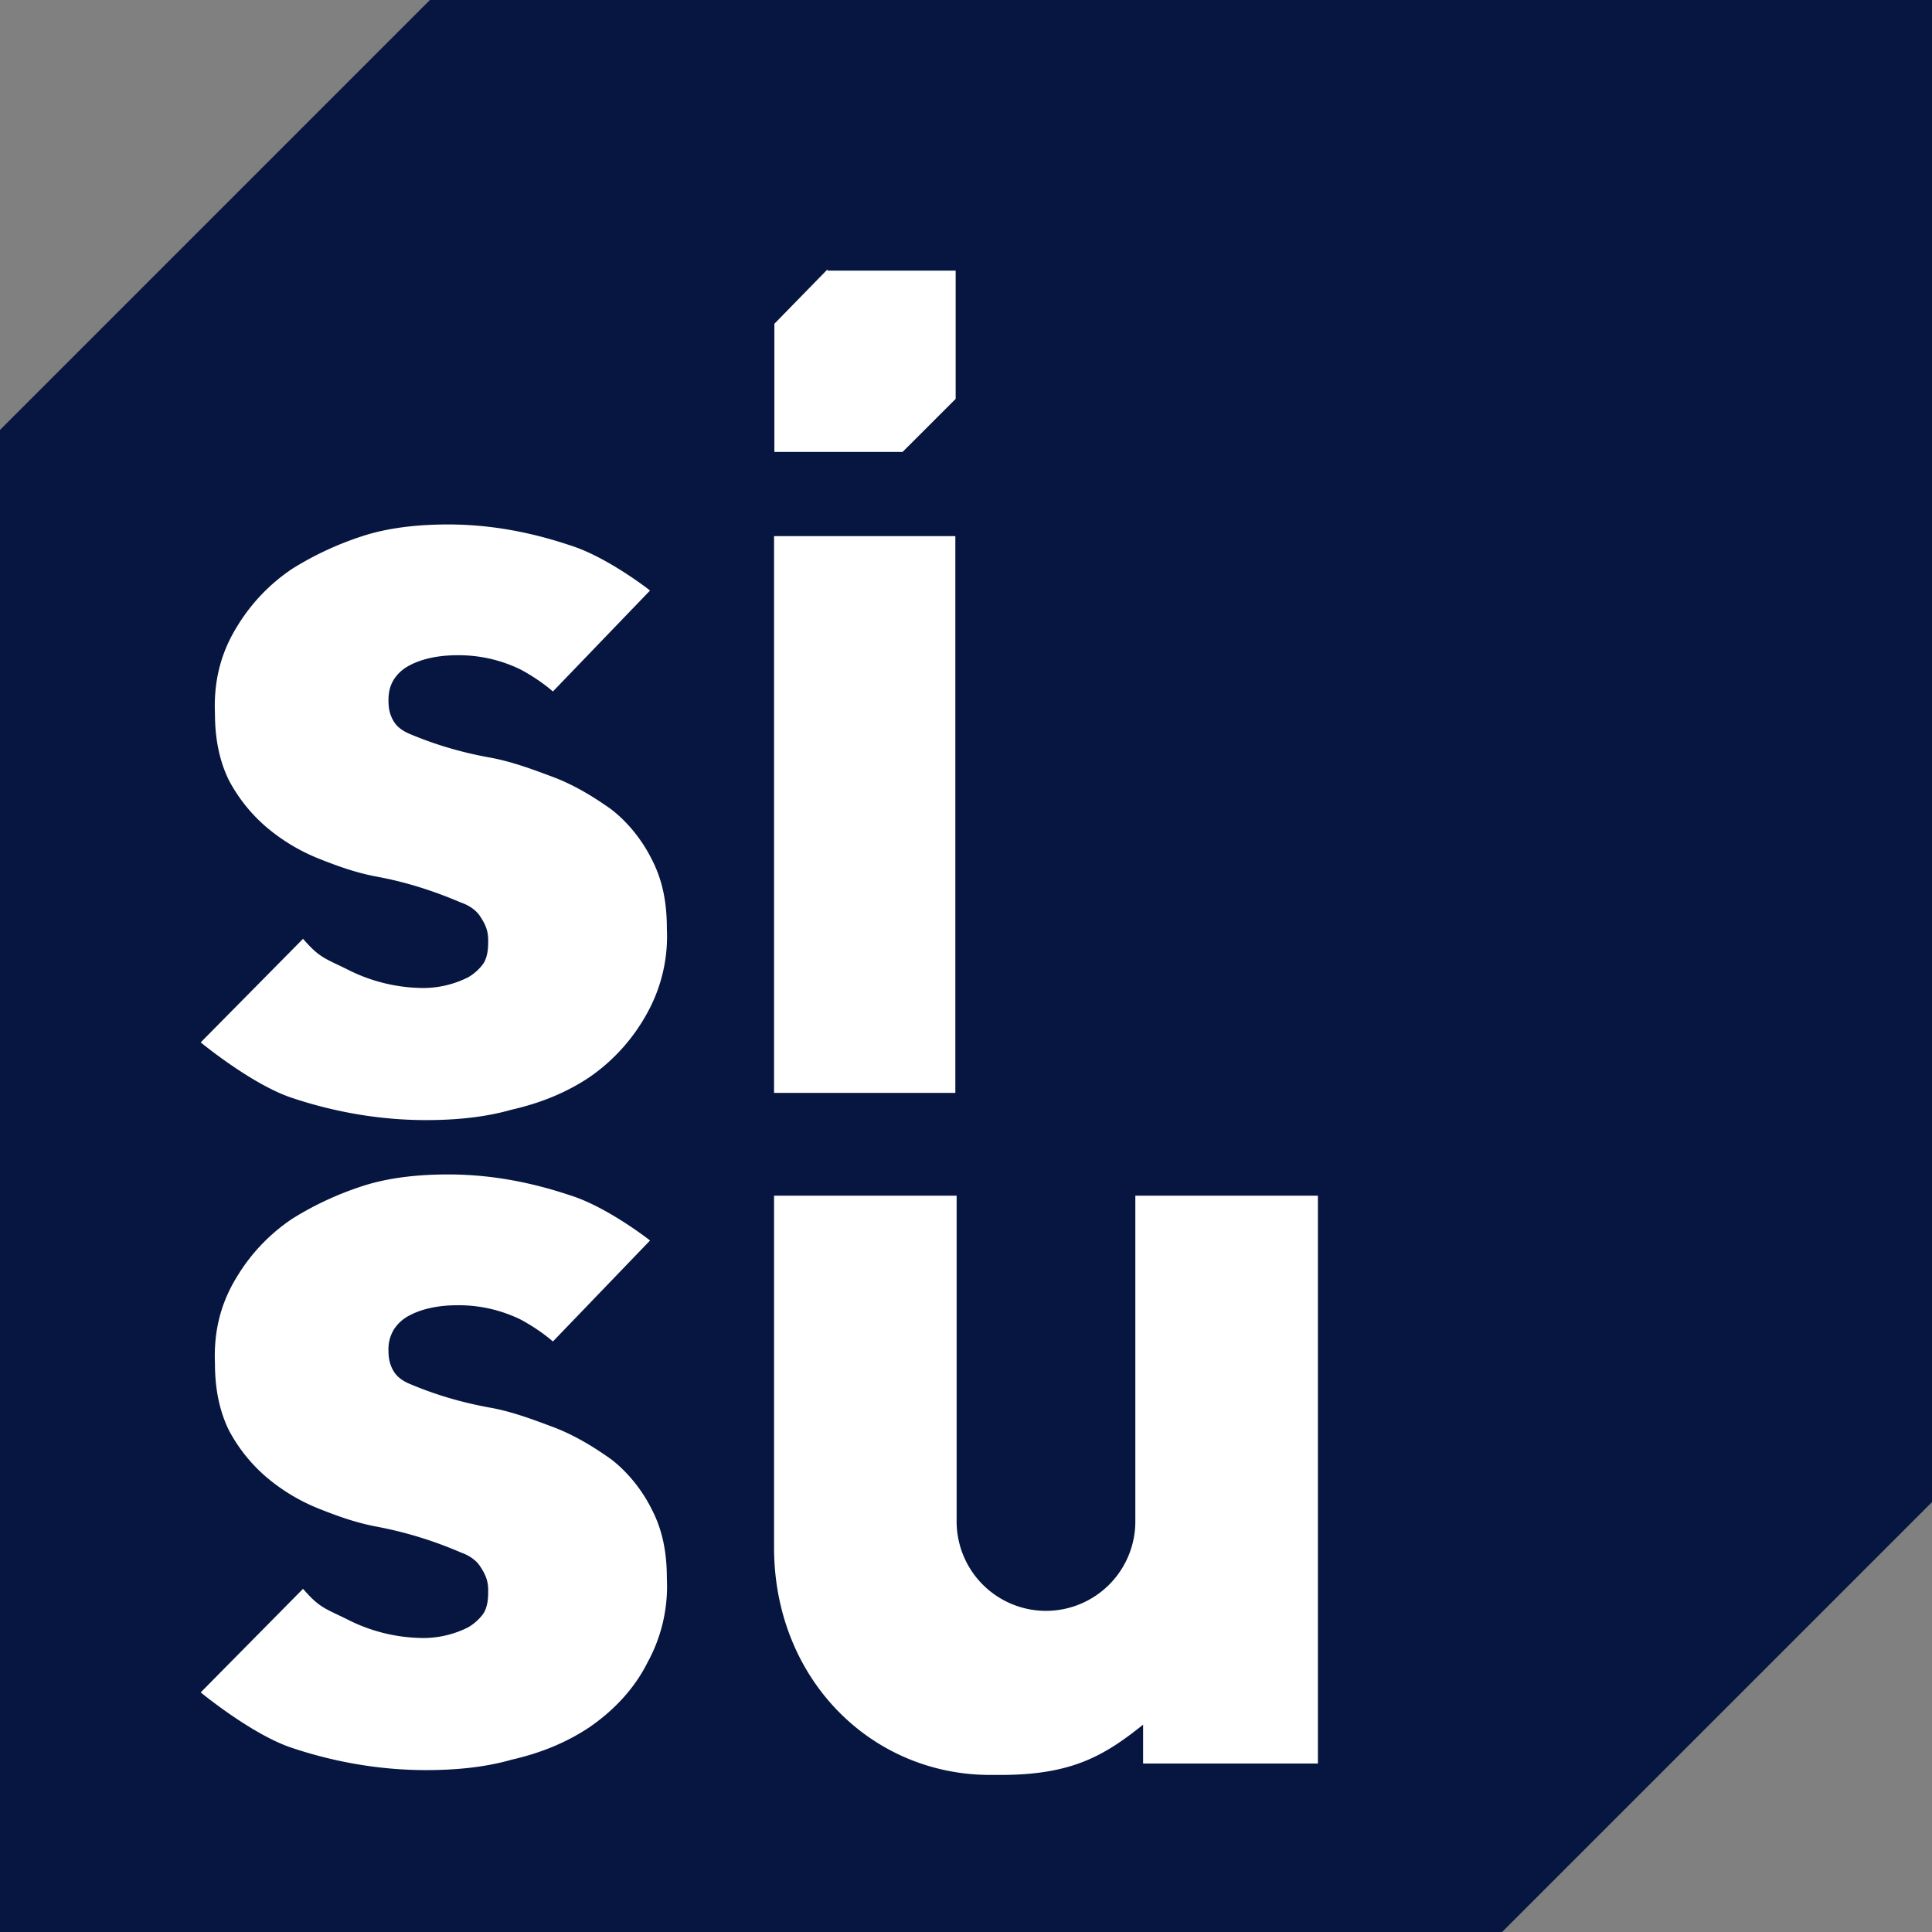 <svg fill="none" height="2500" width="2500" xmlns="http://www.w3.org/2000/svg" viewBox="0 0 54 54"><rect x="0" y="0" width="54" height="54" fill="#808080" stroke="none"/><path d="M12.016 0L0 12.016V54h41.984L54 41.984V0z" fill="#061640"/><g fill="#fff"><path d="M36.836 33.42h-5.103v9.106a2.5 2.5 0 0 1-2.497 2.498 2.5 2.5 0 0 1-2.498-2.498V33.42h-5.103v9.83c0 3.68 2.715 6.36 6.044 6.36h.29c1.99 0 2.895-.536 3.981-1.405v1.086h4.886v-1.484zM23.128 7.53l-1.484 1.52v3.582h3.583l1.484-1.483V7.565h-3.583zM26.702 14.984h-5.067v15.563h5.067zM15.454 19.327s-.362-.326-.905-.615a3.948 3.948 0 0 0-1.773-.398c-.434 0-.94.072-1.34.29a1.124 1.124 0 0 0-.433.397c-.109.181-.145.362-.145.58 0 .217.036.398.145.579.108.18.29.29.47.362.688.289 1.412.506 2.208.65.615.11 1.194.327 1.773.544.58.217 1.122.543 1.63.905.47.362.868.868 1.121 1.375.326.615.434 1.267.434 1.954a4.426 4.426 0 0 1-.543 2.353 5.21 5.21 0 0 1-1.628 1.81c-.652.434-1.376.723-2.172.904-.76.218-1.592.29-2.388.29-1.267 0-2.534-.217-3.728-.615-1.122-.362-2.57-1.557-2.57-1.557l2.86-2.895c.47.543.614.543 1.266.869a4.722 4.722 0 0 0 2.1.506 2.8 2.8 0 0 0 1.23-.29c.144-.072.362-.253.47-.434.109-.217.109-.434.109-.615 0-.253-.073-.434-.217-.651-.109-.181-.326-.326-.543-.398-.76-.326-1.557-.58-2.353-.724-.579-.109-1.086-.29-1.629-.507a5.313 5.313 0 0 1-1.447-.869 4.503 4.503 0 0 1-1.05-1.303c-.29-.579-.398-1.23-.398-1.882-.036-.868.145-1.665.615-2.425A5.139 5.139 0 0 1 8.18 15.89a8.838 8.838 0 0 1 2.063-.941c.723-.217 1.52-.29 2.28-.29 1.194 0 2.316.217 3.402.58 1.05.325 2.244 1.266 2.244 1.266zM15.454 37.495s-.362-.326-.905-.615a3.947 3.947 0 0 0-1.773-.398c-.434 0-.94.072-1.34.29a1.124 1.124 0 0 0-.433.397 1.062 1.062 0 0 0-.145.58c0 .217.036.397.145.578s.29.29.47.362c.688.29 1.412.507 2.208.652.615.108 1.194.326 1.773.543.58.217 1.122.543 1.63.905.47.362.868.868 1.121 1.375.326.615.434 1.267.434 1.954a4.426 4.426 0 0 1-.543 2.353c-.362.724-.94 1.34-1.628 1.81-.652.434-1.376.723-2.172.904-.76.218-1.592.29-2.388.29-1.267 0-2.534-.217-3.728-.615-1.122-.362-2.57-1.557-2.57-1.557l2.86-2.895c.47.543.614.543 1.266.869a4.722 4.722 0 0 0 2.1.506c.433 0 .868-.108 1.23-.29.144-.072.362-.253.47-.434.109-.217.109-.434.109-.615 0-.253-.073-.434-.217-.651-.109-.181-.326-.326-.543-.399a11.037 11.037 0 0 0-2.353-.723c-.579-.109-1.086-.29-1.629-.507a5.311 5.311 0 0 1-1.447-.869 4.502 4.502 0 0 1-1.05-1.303c-.29-.579-.398-1.23-.398-1.882-.036-.868.145-1.665.615-2.425a5.14 5.14 0 0 1 1.557-1.628 8.842 8.842 0 0 1 2.063-.941c.723-.217 1.52-.29 2.28-.29 1.194 0 2.316.217 3.402.58 1.05.325 2.244 1.266 2.244 1.266z"/></g></svg>
